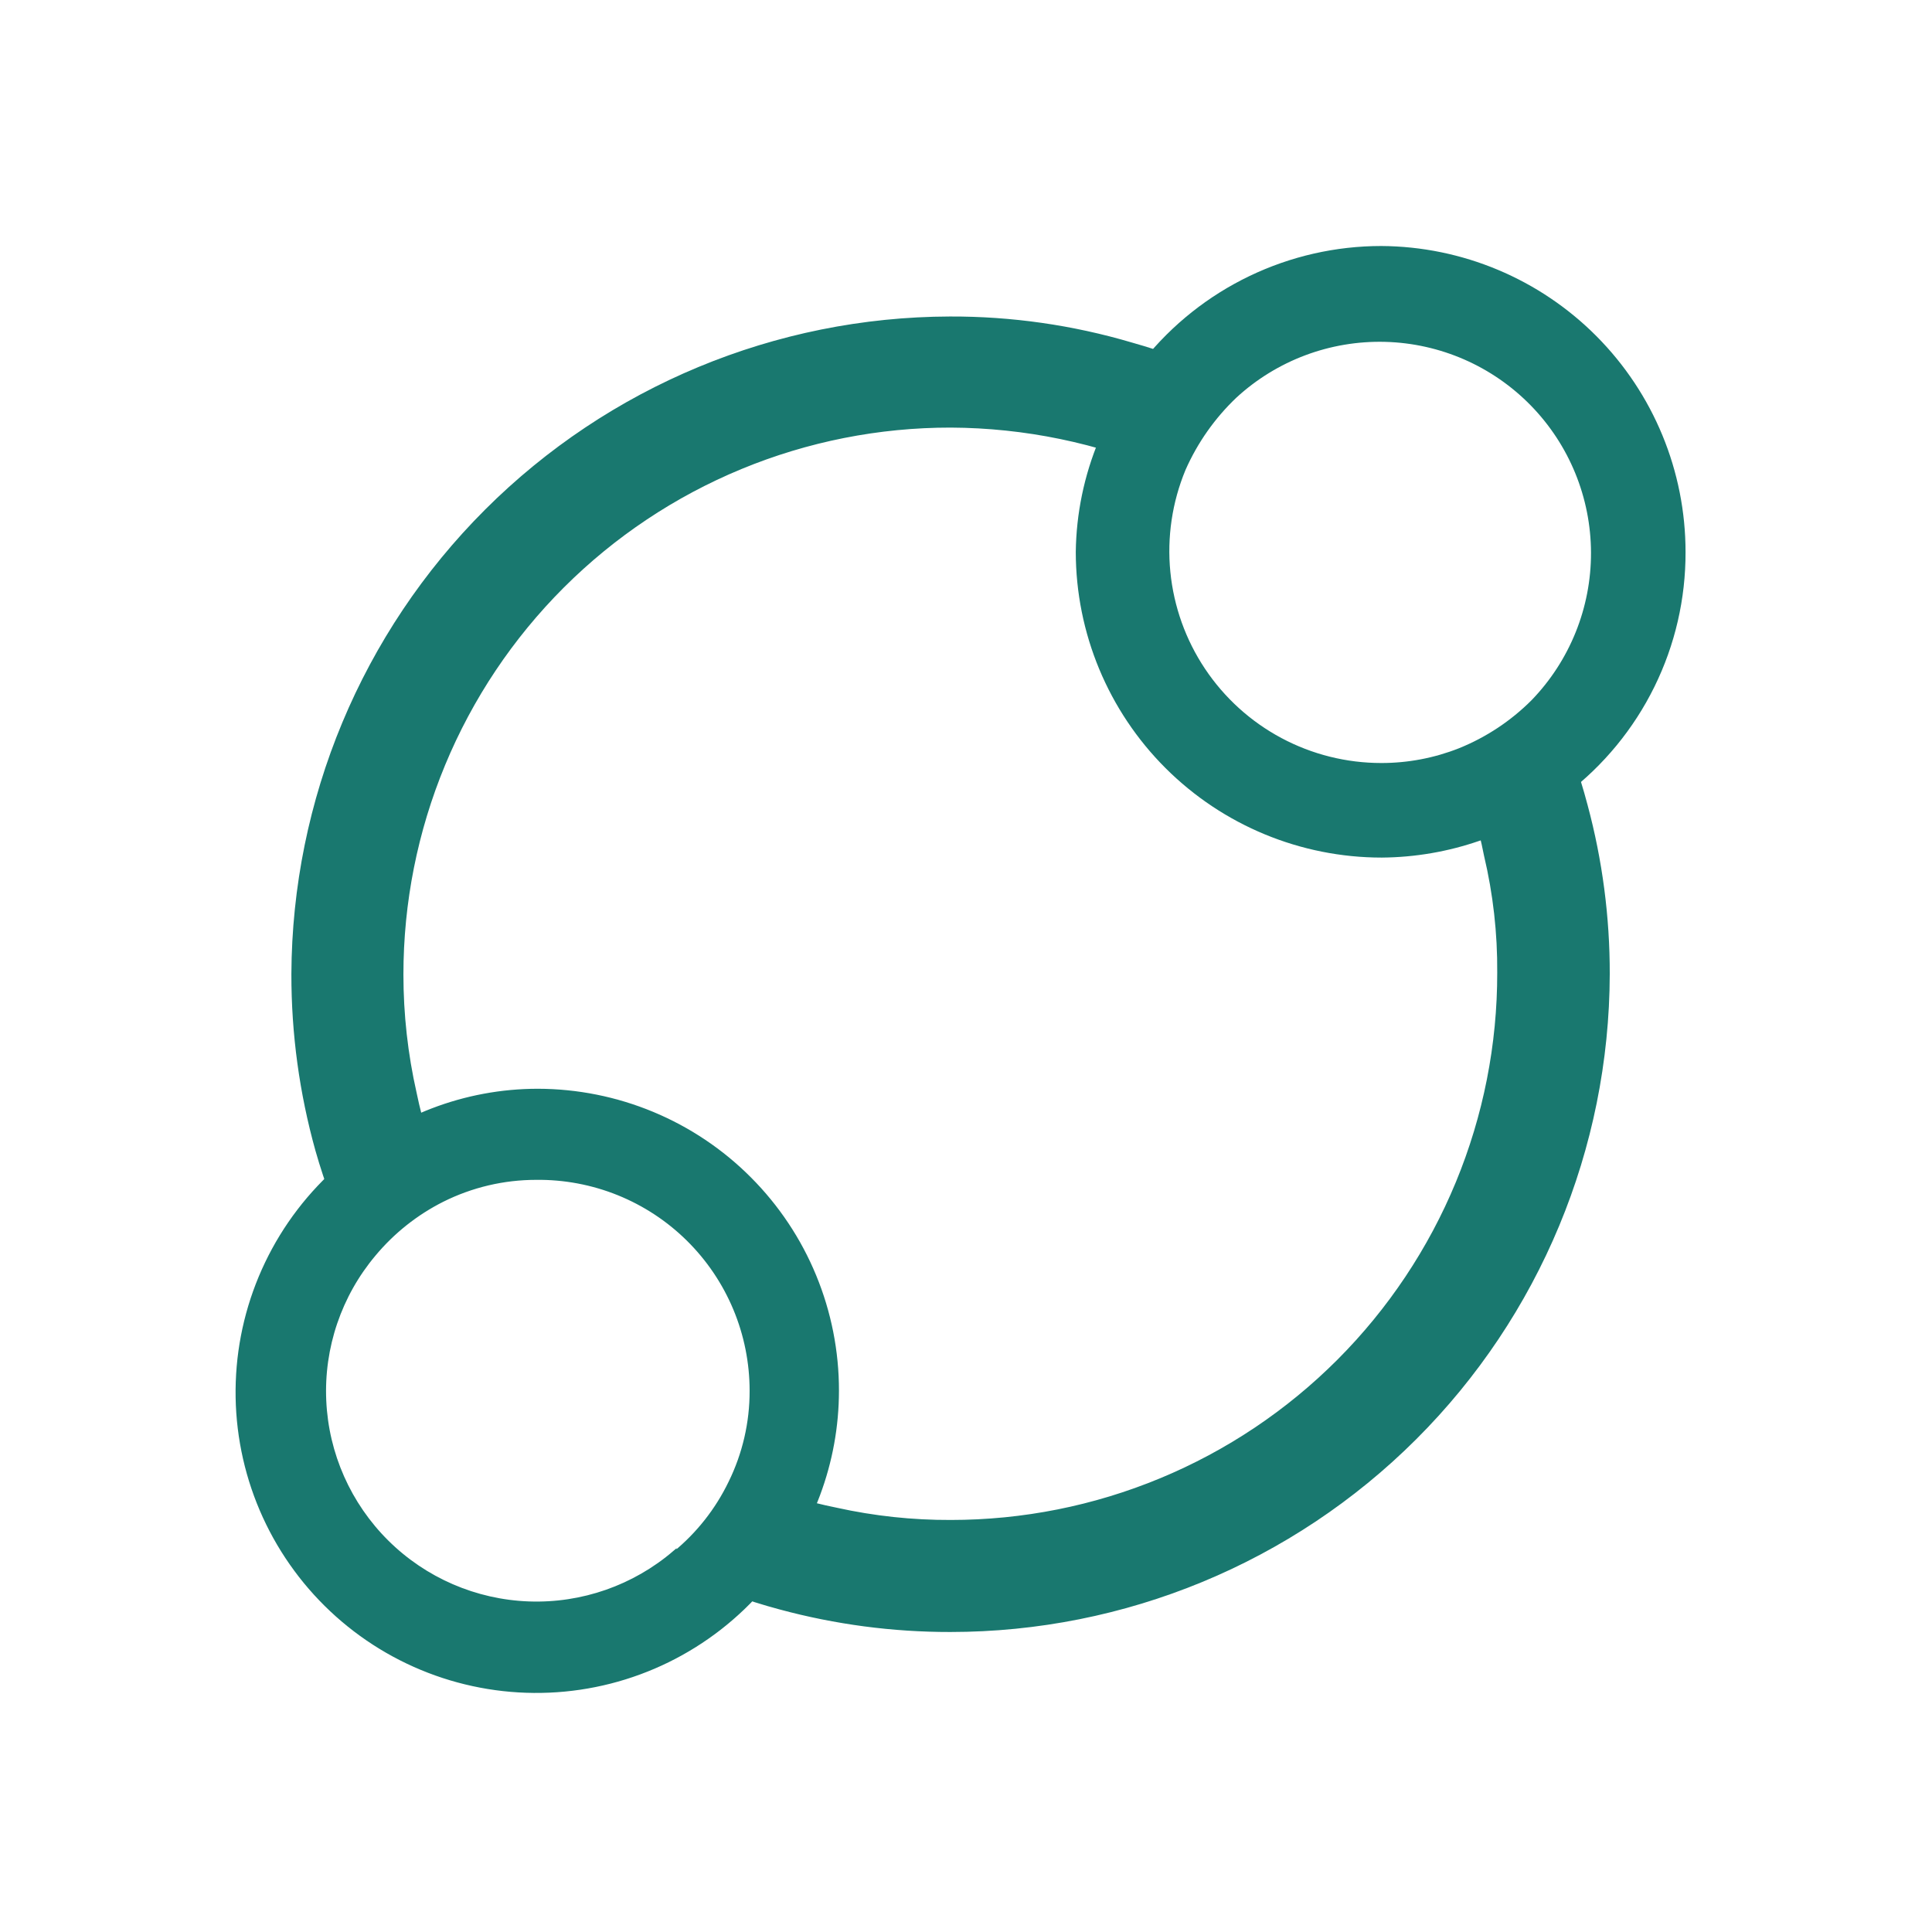 <svg width="78" height="78" viewBox="0 0 78 78" fill="none" xmlns="http://www.w3.org/2000/svg">
<path d="M38.386 17.013C41.397 17.027 44.375 17.642 47.145 18.822H47.28V18.688C47.816 17.531 48.575 16.491 49.513 15.627L49.667 15.492H49.474C48.231 14.916 46.943 14.439 45.624 14.068C43.262 13.37 40.811 13.019 38.348 13.028C31.376 13.048 24.696 15.824 19.763 20.75C14.83 25.676 12.044 32.352 12.014 39.324C12.01 41.711 12.334 44.089 12.976 46.388C13.352 47.711 13.842 48.999 14.439 50.238V50.45L14.574 50.277C15.397 49.277 16.428 48.469 17.596 47.909H17.712V47.794C17.213 46.628 16.832 45.416 16.576 44.175C16.217 42.589 16.037 40.968 16.037 39.343C16.037 36.409 16.615 33.503 17.739 30.793C18.862 28.082 20.509 25.62 22.584 23.546C24.66 21.472 27.124 19.828 29.835 18.707C32.546 17.586 35.452 17.01 38.386 17.013Z" fill="#19786F" stroke="#19786F" stroke-width="0.5"/>
<path d="M63.854 32.567C63.506 31.248 63.049 29.96 62.487 28.717V28.524L62.333 28.678C61.438 29.576 60.371 30.283 59.196 30.757H59.061V30.892C59.549 32.051 59.917 33.258 60.158 34.492C60.528 36.056 60.709 37.659 60.697 39.266C60.702 42.199 60.129 45.104 59.01 47.816C57.891 50.527 56.248 52.991 54.176 55.067C52.104 57.143 49.643 58.79 46.933 59.913C44.224 61.037 41.32 61.615 38.386 61.615C36.82 61.621 35.258 61.453 33.728 61.115C32.495 60.867 31.289 60.5 30.128 60.017H29.993V60.152C29.435 61.316 28.634 62.346 27.645 63.174L27.472 63.328H27.683C28.922 63.911 30.211 64.381 31.533 64.734C33.761 65.337 36.059 65.641 38.367 65.638C45.352 65.638 52.051 62.868 56.995 57.934C61.939 53.001 64.724 46.308 64.74 39.324C64.744 37.042 64.446 34.77 63.854 32.567Z" fill="#19786F" stroke="#19786F" stroke-width="0.5"/>
<path d="M55.768 9.932C53.925 9.932 52.105 10.347 50.444 11.145C48.782 11.943 47.321 13.104 46.169 14.543C45.391 15.507 44.782 16.597 44.368 17.766C43.769 19.199 43.451 20.733 43.432 22.286C43.436 25.56 44.74 28.698 47.056 31.011C49.373 33.324 52.512 34.623 55.786 34.623C58.486 34.603 61.105 33.699 63.242 32.047C64.742 30.902 65.957 29.425 66.791 27.731C67.626 26.038 68.056 24.174 68.05 22.286C68.05 19.022 66.758 15.891 64.457 13.576C62.156 11.261 59.032 9.951 55.768 9.932ZM55.768 30.805C54.36 30.805 52.974 30.459 51.733 29.796C50.491 29.133 49.433 28.173 48.651 27.003C47.869 25.833 47.388 24.487 47.25 23.087C47.112 21.686 47.323 20.273 47.862 18.973C48.347 17.874 49.045 16.883 49.915 16.055C51.549 14.551 53.704 13.743 55.924 13.802C58.144 13.861 60.253 14.783 61.804 16.372C63.355 17.961 64.227 20.091 64.233 22.312C64.239 24.532 63.379 26.668 61.837 28.265C60.999 29.105 60.001 29.766 58.901 30.21C57.904 30.604 56.84 30.806 55.768 30.805Z" fill="#19786F"/>
<path d="M21.714 44.031C18.78 44.031 15.949 45.116 13.767 47.078C12.508 48.165 11.487 49.501 10.769 51.001C10.05 52.502 9.65 54.134 9.593 55.797C9.536 57.459 9.823 59.115 10.437 60.662C11.051 62.208 11.978 63.61 13.16 64.781C14.341 65.951 15.752 66.865 17.304 67.464C18.856 68.063 20.515 68.335 22.177 68.262C23.839 68.19 25.468 67.774 26.961 67.042C28.454 66.309 29.78 65.276 30.855 64.007C32.75 61.827 33.794 59.036 33.796 56.148C33.798 54.559 33.487 52.986 32.881 51.517C32.276 50.048 31.386 48.713 30.264 47.588C29.143 46.462 27.81 45.569 26.343 44.959C24.876 44.349 23.303 44.034 21.714 44.031ZM27.238 62.67C25.604 64.072 23.502 64.807 21.35 64.729C19.198 64.651 17.154 63.767 15.625 62.251C14.096 60.735 13.193 58.7 13.097 56.548C13 54.398 13.716 52.289 15.103 50.642C15.864 49.73 16.804 48.983 17.865 48.45C19.038 47.864 20.332 47.559 21.643 47.559C22.78 47.545 23.908 47.757 24.963 48.182C26.017 48.608 26.977 49.238 27.785 50.037C28.594 50.836 29.236 51.788 29.675 52.837C30.113 53.886 30.339 55.011 30.339 56.148C30.343 57.433 30.05 58.702 29.483 59.855C28.951 60.957 28.185 61.93 27.238 62.706V62.67Z" fill="#19786F" stroke="#19786F" stroke-width="0.15" stroke-miterlimit="10"/>
</svg>
